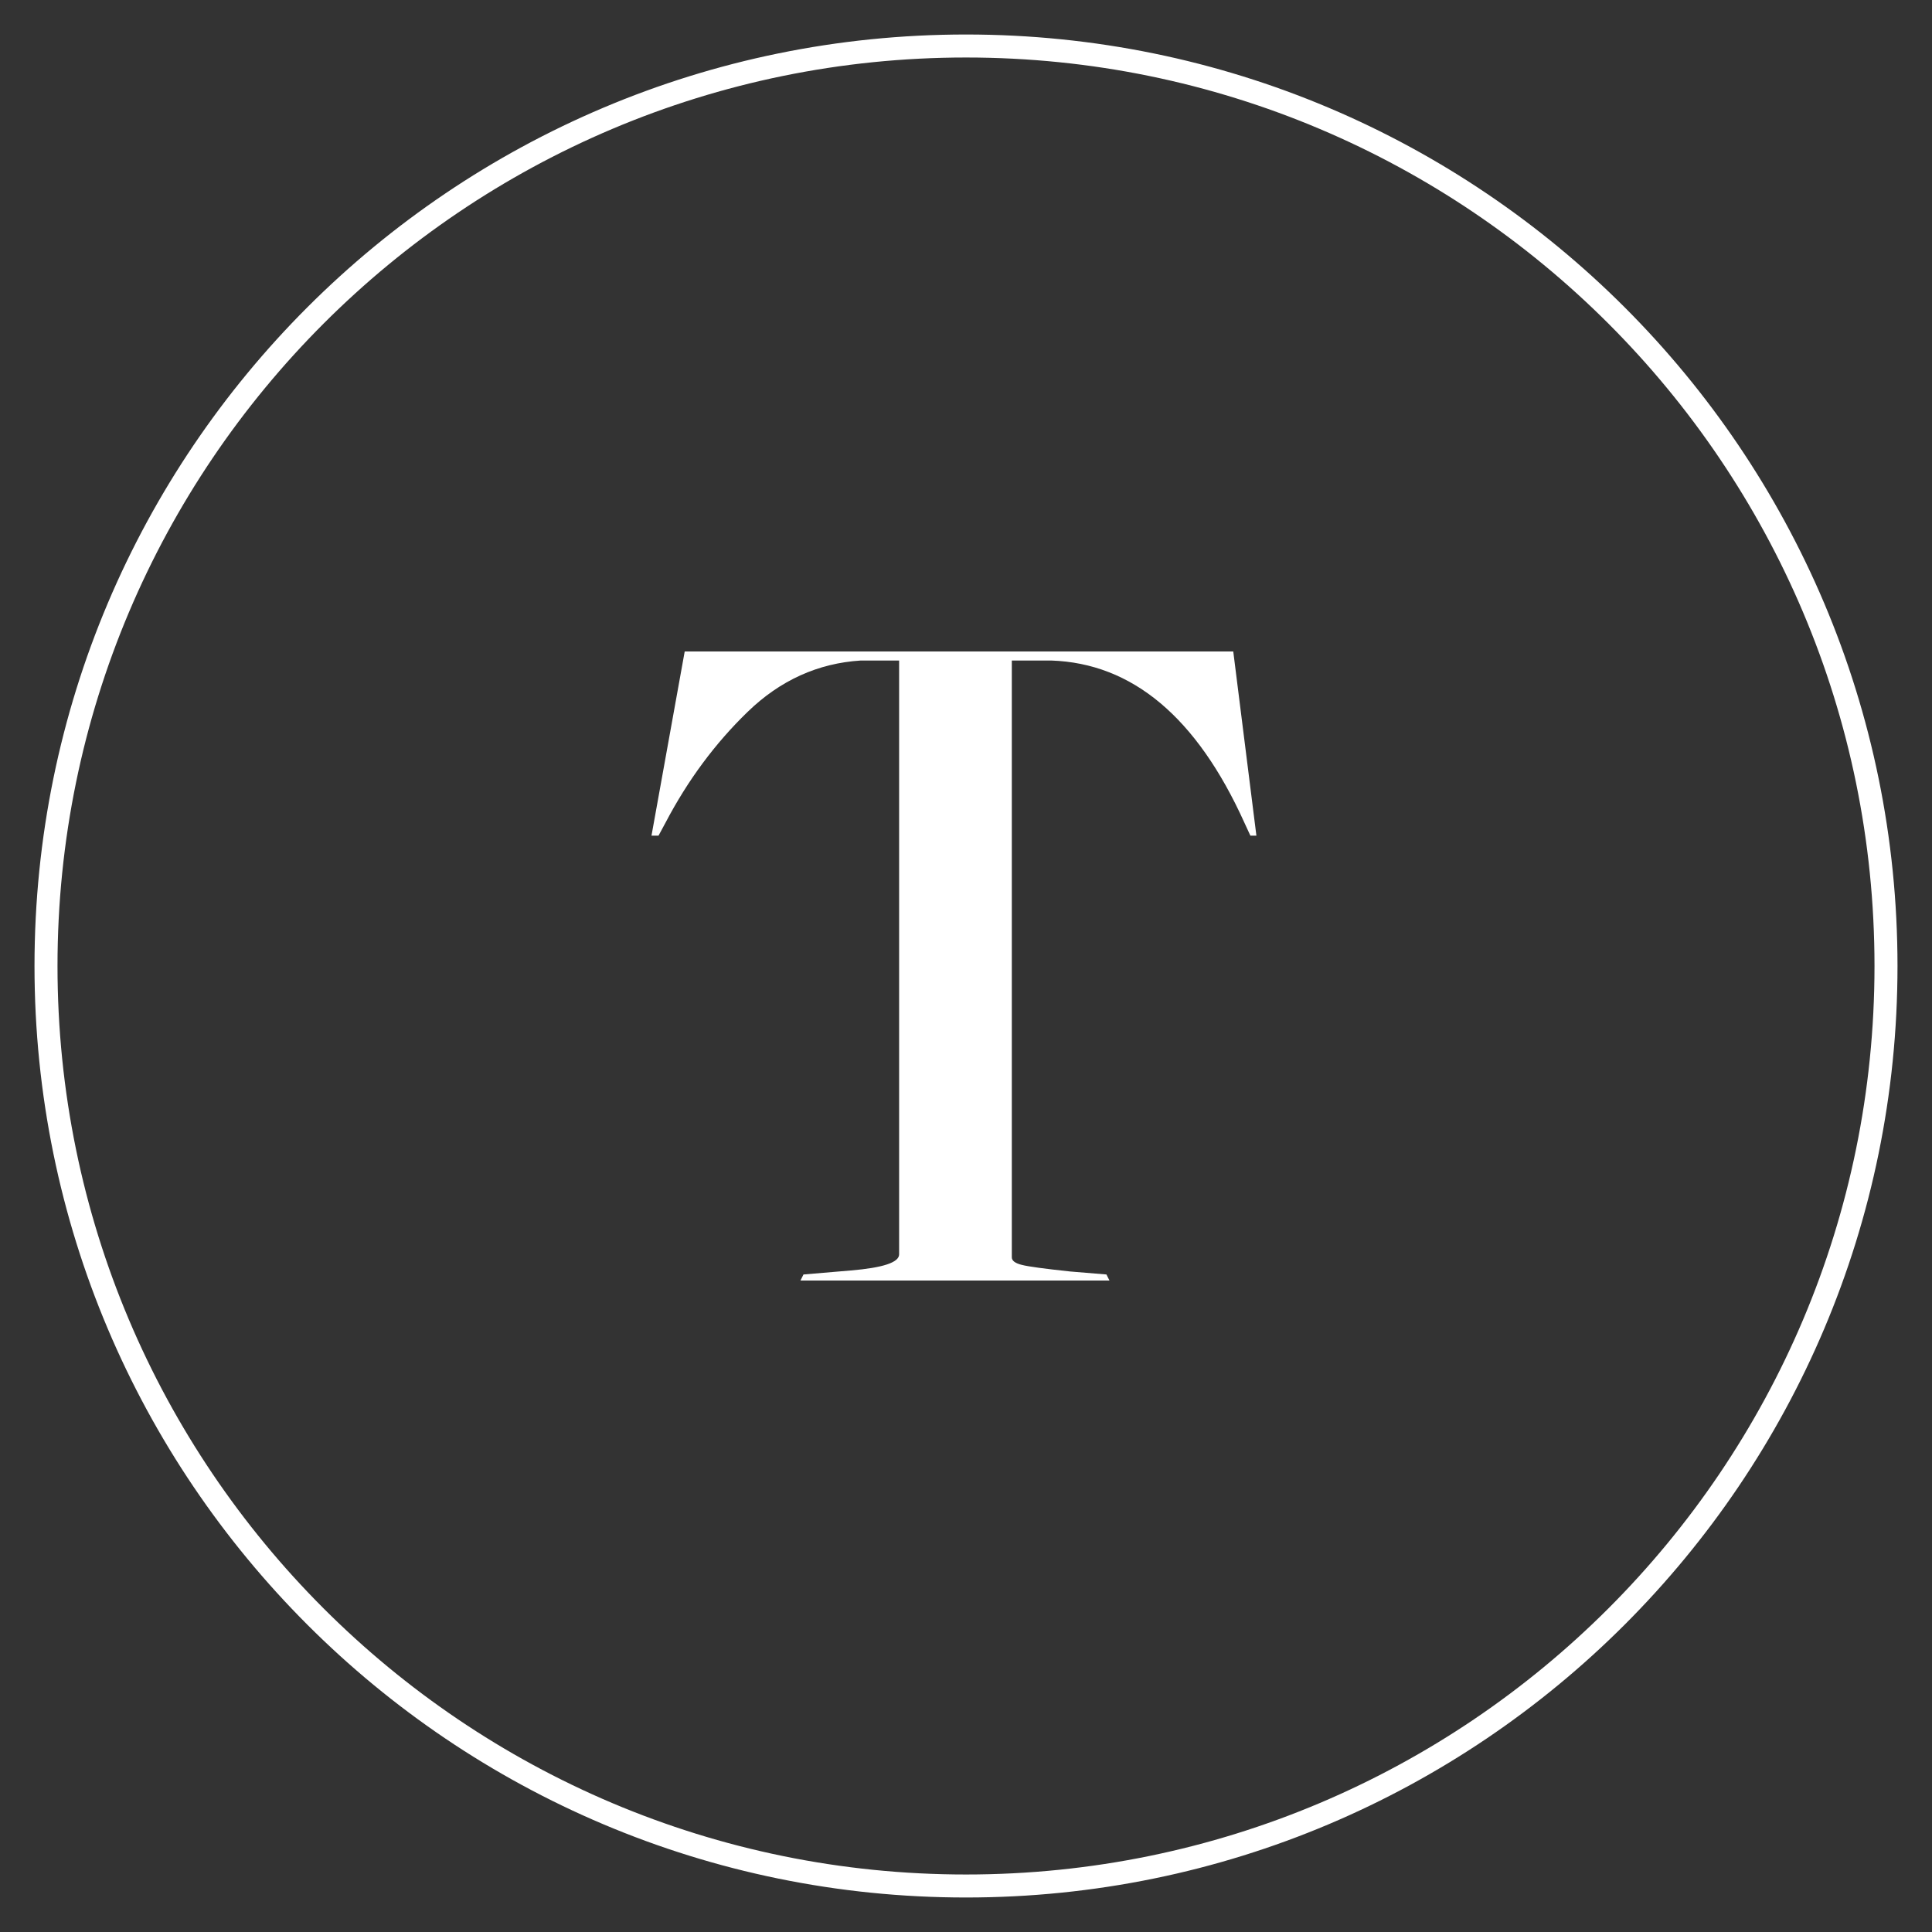 <?xml version="1.0" encoding="UTF-8"?> <svg xmlns="http://www.w3.org/2000/svg" width="42" height="42" viewBox="0 0 42 42" fill="none"><rect x="0" y="0" width="42" height="42" fill="#333333" stroke="none"/> <path d="M21 41C32.046 41 41 32.046 41 21C41 9.954 32.046 1 21 1C9.954 1 1 9.954 1 21C1 32.046 9.954 41 21 41Z" stroke="white" stroke-width="0.5"></path> <path fill-rule="evenodd" clip-rule="evenodd" d="M17.401 27.838L17.467 27.706L18.495 27.619C19.196 27.56 19.546 27.444 19.546 27.269V14.359H18.714C17.781 14.418 16.96 14.79 16.253 15.475C15.545 16.161 14.951 16.963 14.469 17.882L14.316 18.166H14.163L14.885 14.162H26.81L27.313 18.166H27.182L27.051 17.882C26.015 15.592 24.615 14.418 22.85 14.359H21.996V27.334C21.996 27.407 22.069 27.462 22.215 27.498C22.361 27.535 22.711 27.582 23.265 27.641L24.053 27.706L24.119 27.838H17.401Z" fill="white"></path> </svg> 
